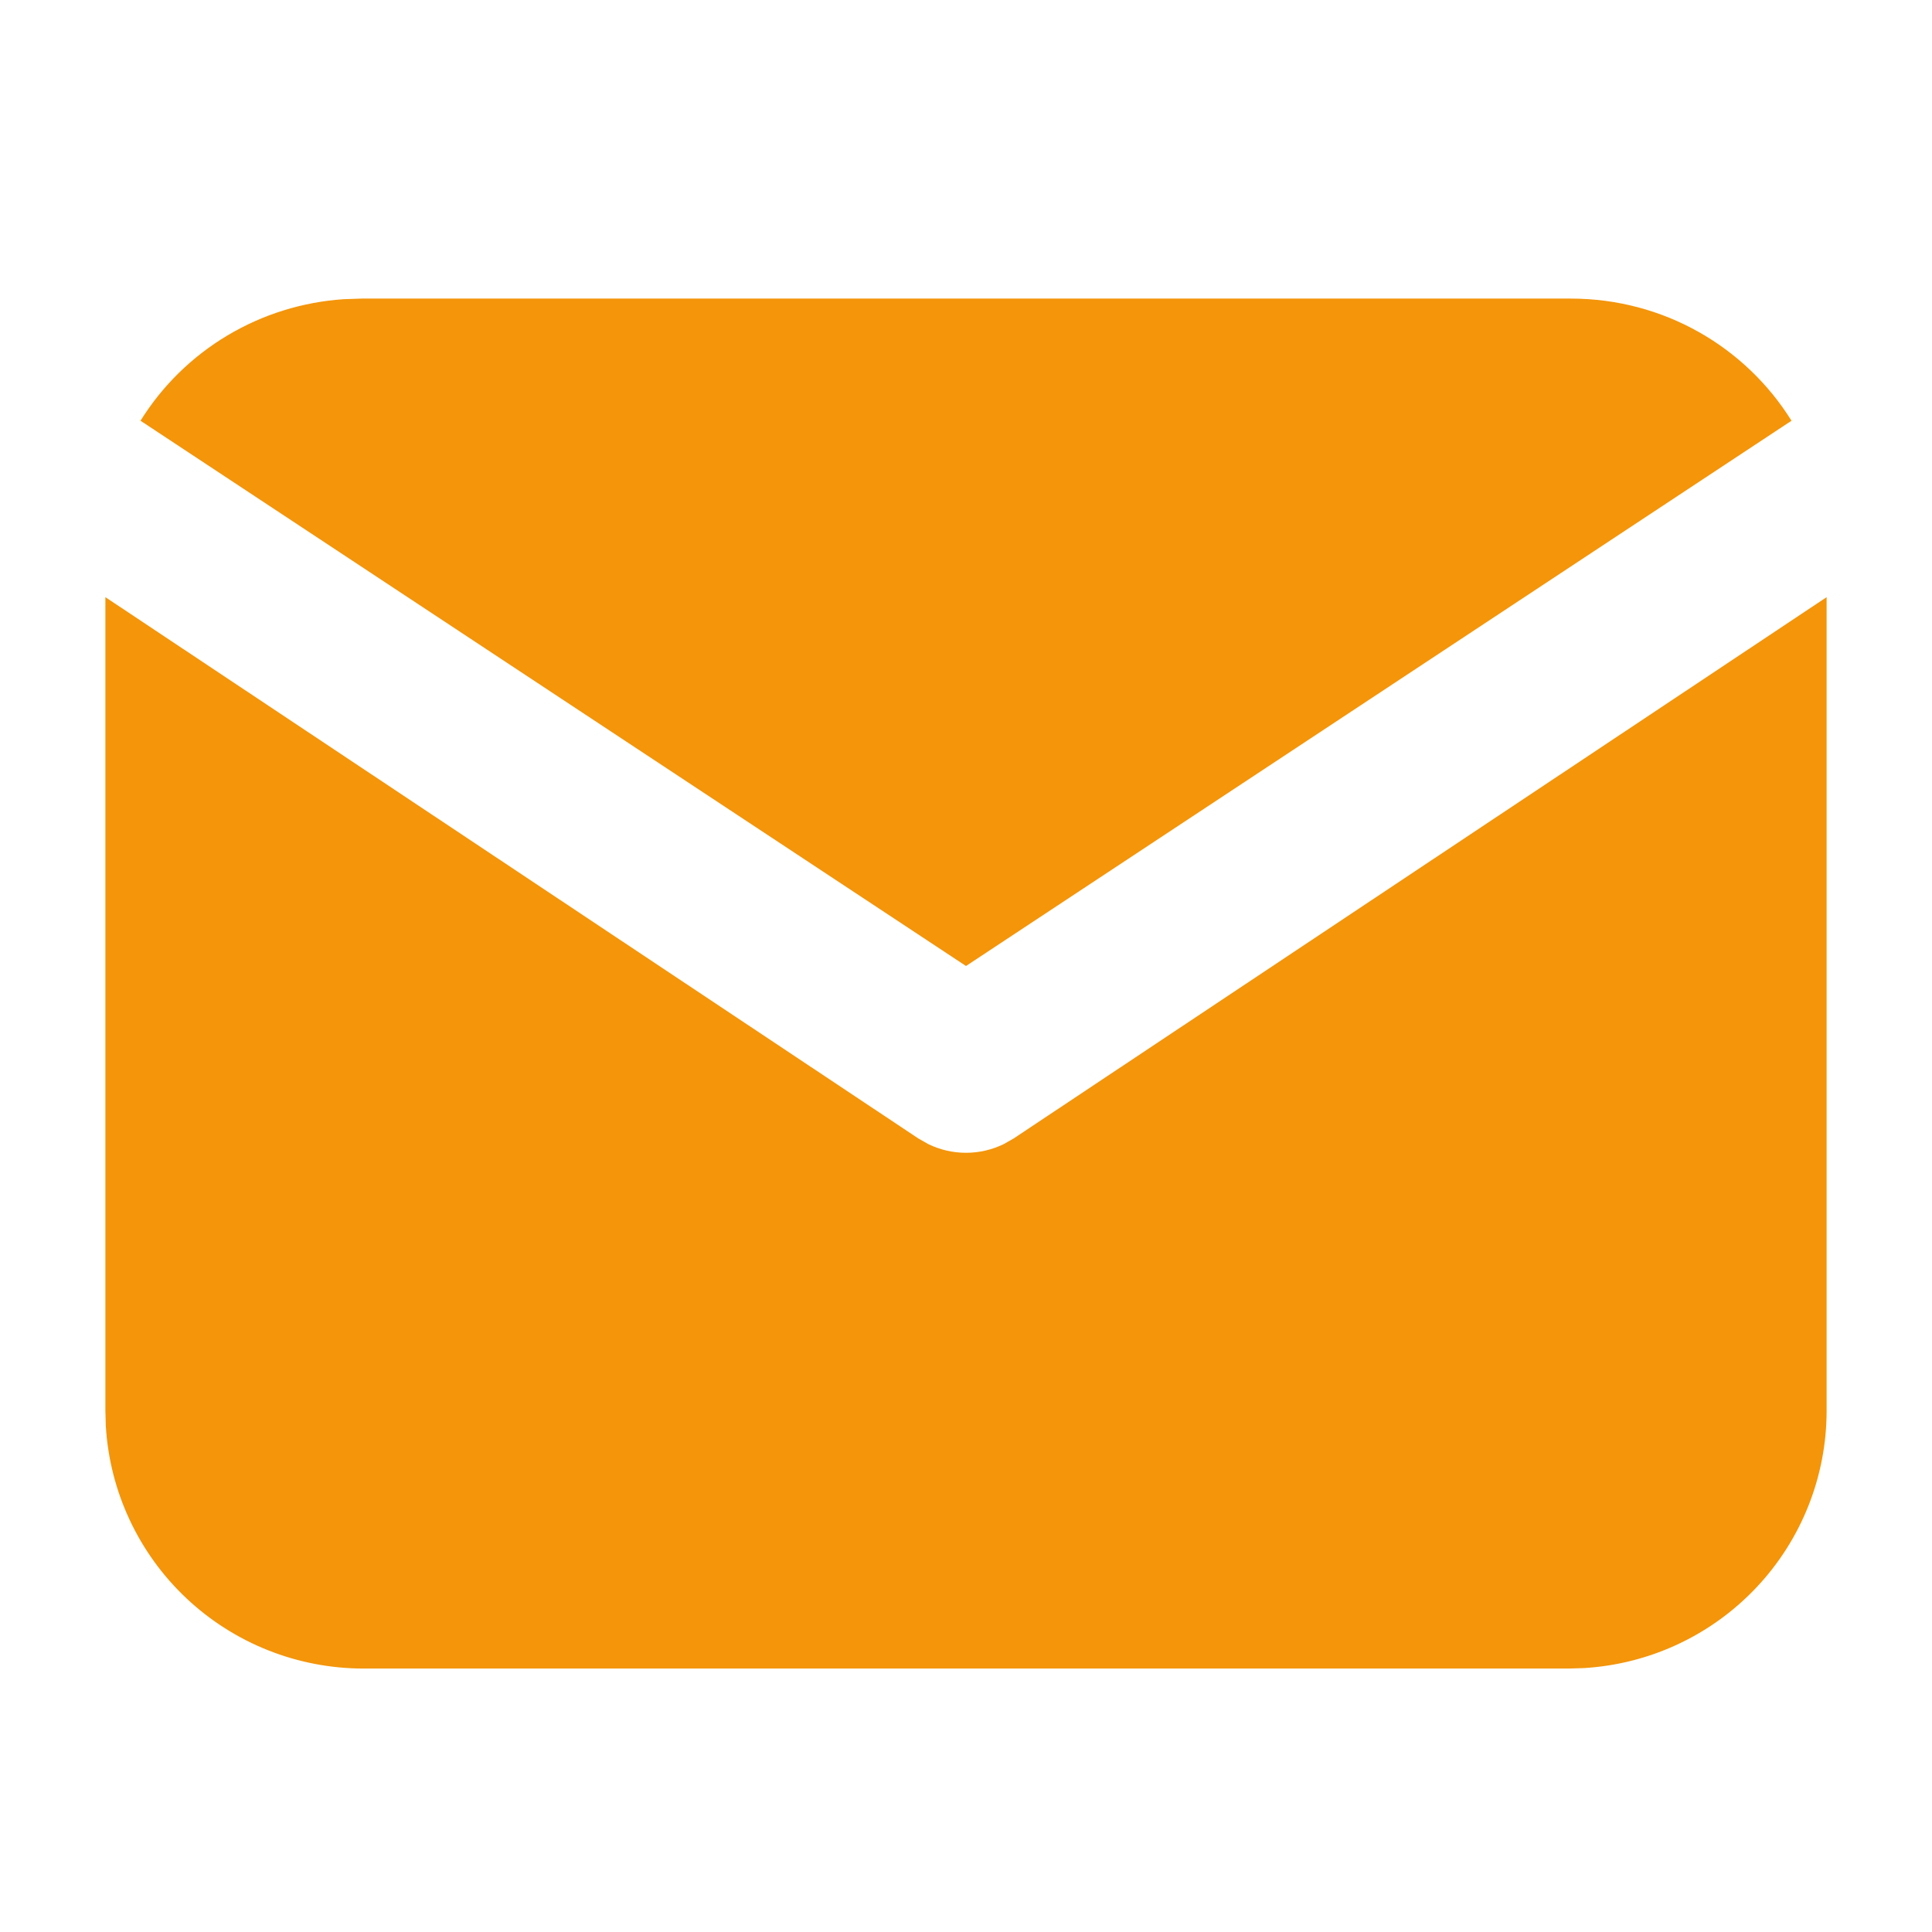 <svg width="110" height="110" viewBox="0 0 110 110" fill="none" xmlns="http://www.w3.org/2000/svg">
<path d="M104 34V80.319C104 84.064 102.568 87.667 99.995 90.391C97.423 93.116 93.906 94.756 90.162 94.975L89.3 95H20.7C16.951 95 13.343 93.57 10.614 91.001C7.886 88.431 6.244 84.918 6.024 81.18L6 80.319V34L52.281 64.816L52.849 65.139C53.519 65.466 54.255 65.635 55 65.635C55.745 65.635 56.481 65.466 57.151 65.139L57.719 64.816L104 34Z" fill="#F4950A"/>
<path d="M89.432 17C94.745 17 99.403 19.778 102 23.955L55 55L8 23.955C9.234 21.97 10.928 20.307 12.942 19.103C14.957 17.899 17.232 17.19 19.579 17.034L20.568 17H89.432Z" fill="#F4950A"/>
</svg>
